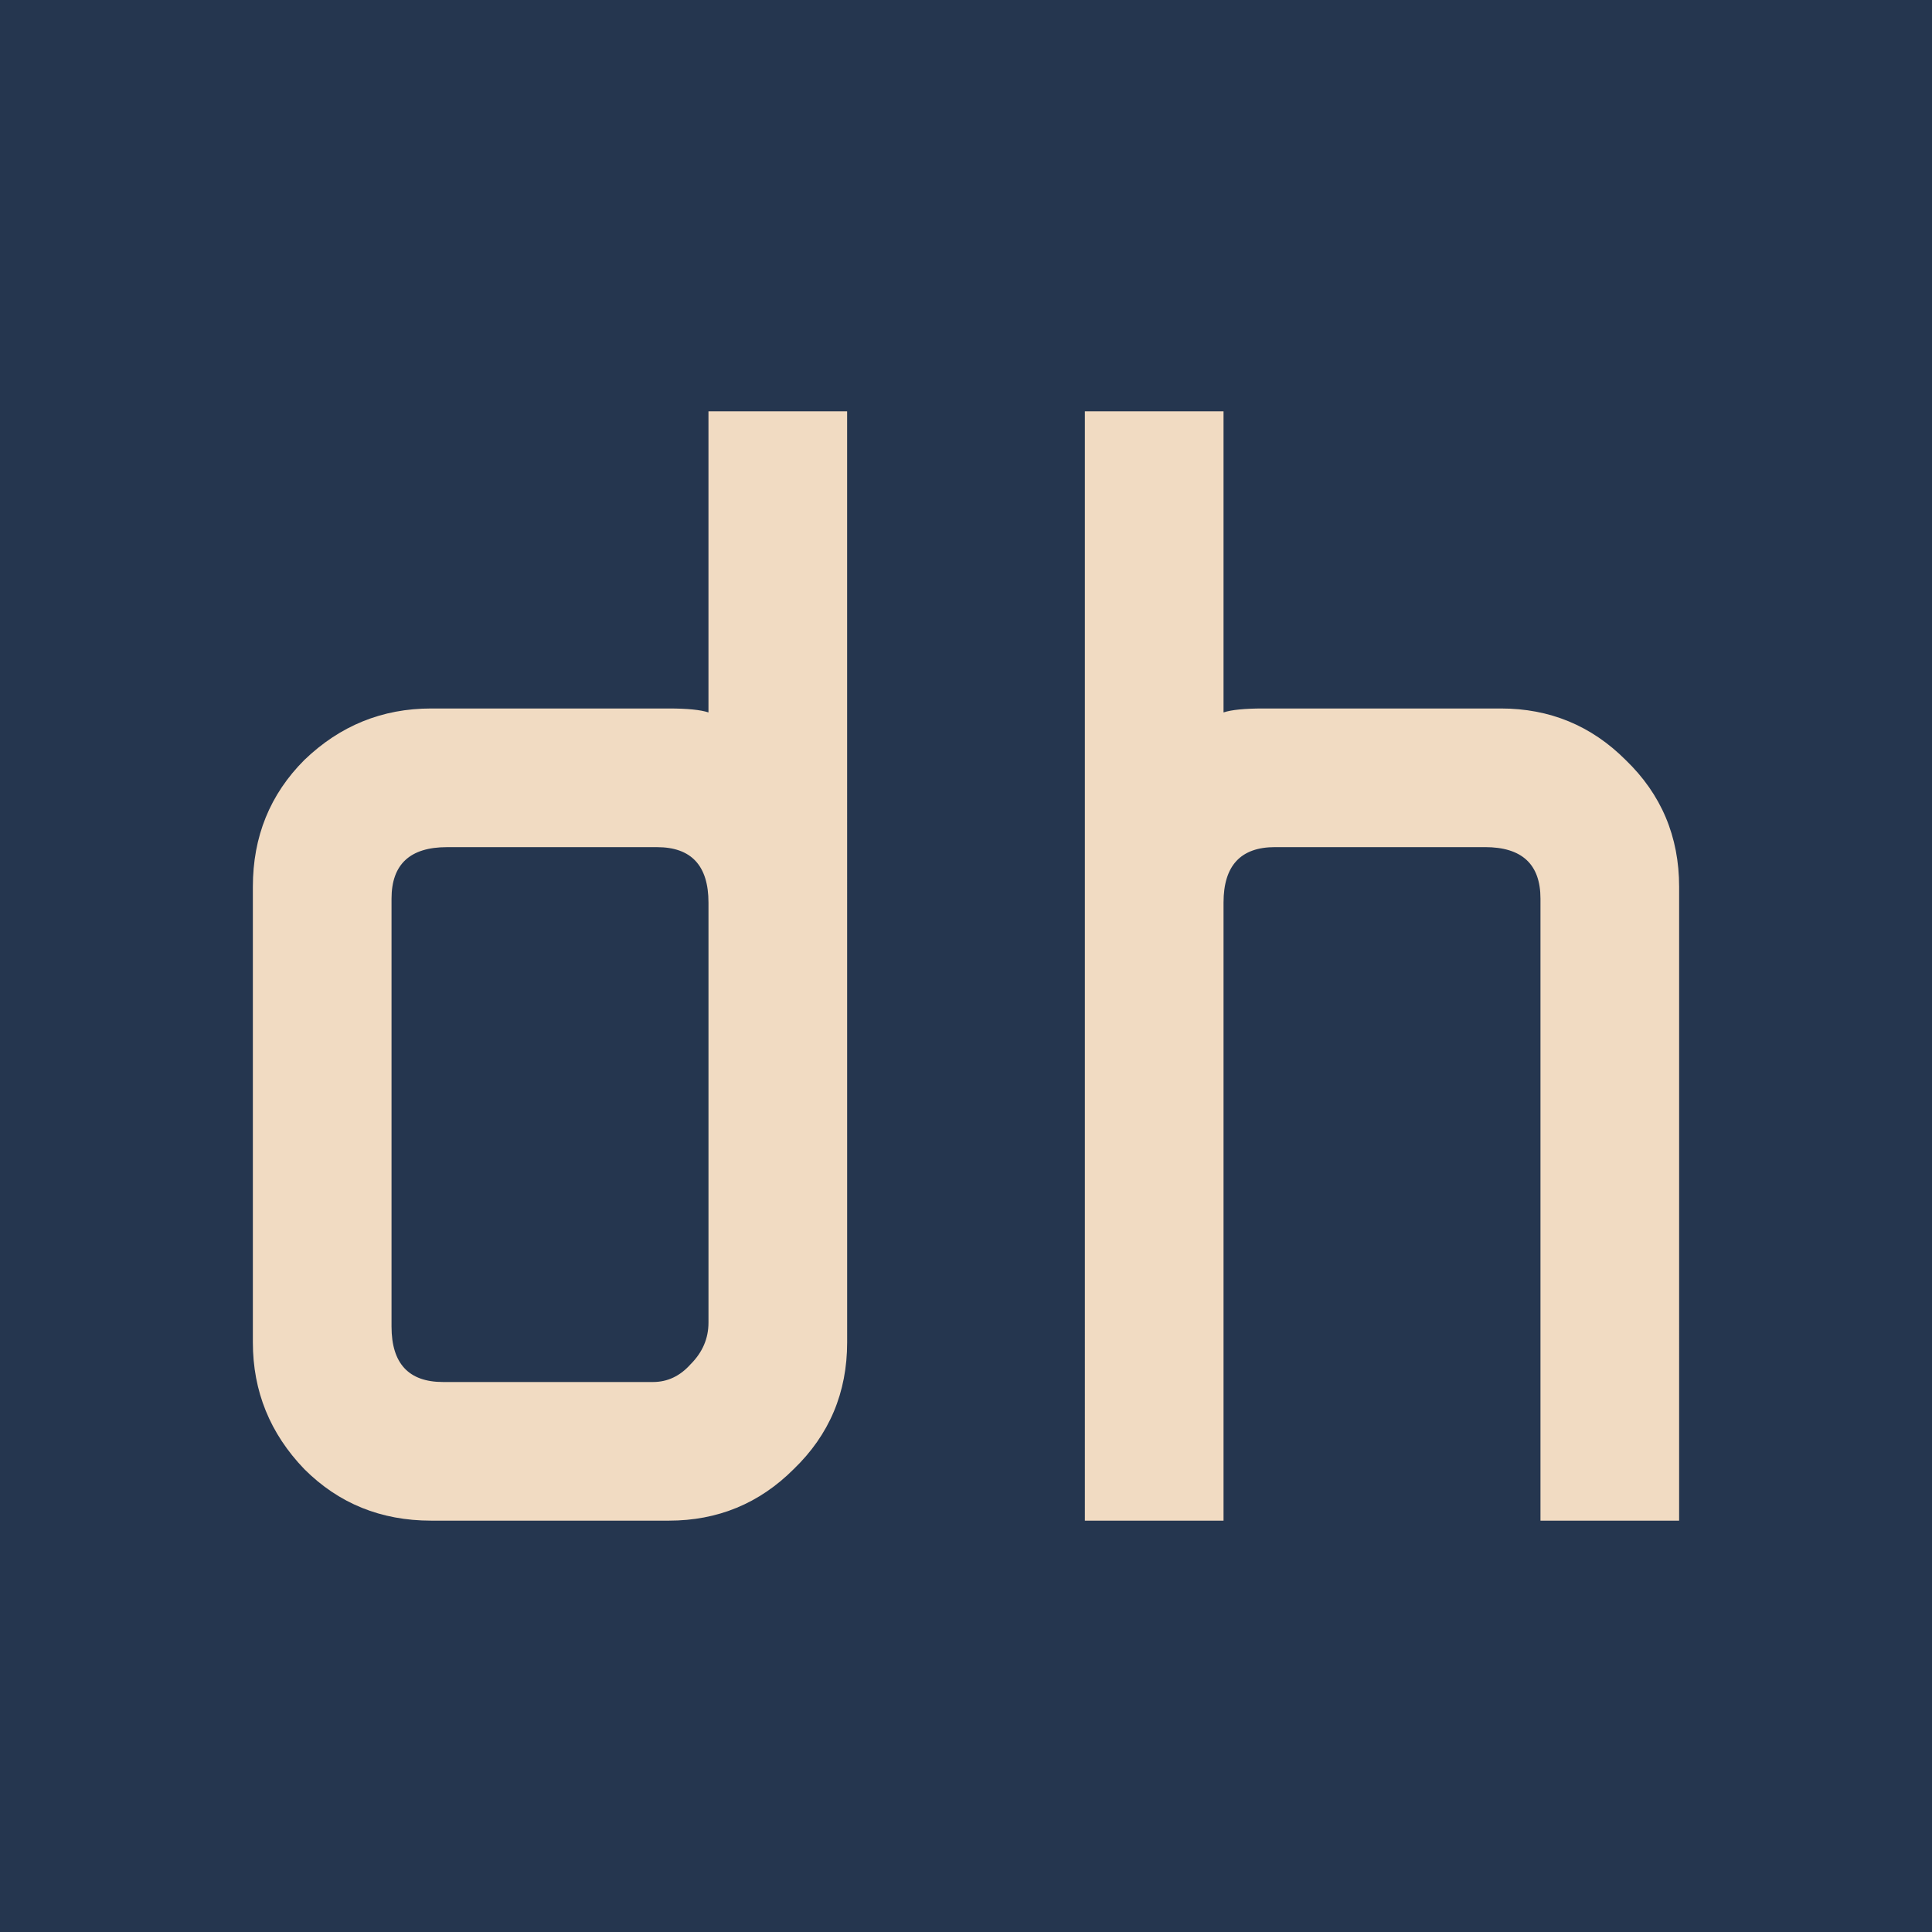 <svg xmlns="http://www.w3.org/2000/svg" xml:space="preserve" width="512" height="512" viewBox="0 0 135.467 135.467"><path fill="#25364f" fill-rule="evenodd" d="M0 0h135.467v135.467H0z" paint-order="stroke fill markers"/><g style="-inkscape-font-specification:Poppins" word-spacing="0"><path fill="#f1dbc2" d="M59.4 94.124q0 5.278-3.75 8.89-3.612 3.61-8.751 3.61H30.23q-5.278 0-8.89-3.61-3.61-3.75-3.61-8.89V62.177q0-5.278 3.61-8.889 3.75-3.611 8.89-3.611h16.668q1.944 0 2.778.277V28.842h9.722zm-9.723-1.39V63.29q0-3.89-3.612-3.89H31.342q-3.889 0-3.889 3.612v30.002q0 3.889 3.611 3.889h14.723q1.528 0 2.64-1.25 1.25-1.25 1.25-2.917zm68.059 13.891h-9.722V63.01q0-3.612-3.89-3.612H89.402q-3.611 0-3.611 3.89v43.336h-9.723V28.842h9.723v21.112q.833-.277 2.778-.277h16.668q5.139 0 8.75 3.611 3.75 3.611 3.75 8.89z" aria-label="dh" font-family="Poppins" font-size="118.063" letter-spacing="0" style="-inkscape-font-specification:&quot;Robust ICG&quot;"/></g></svg>